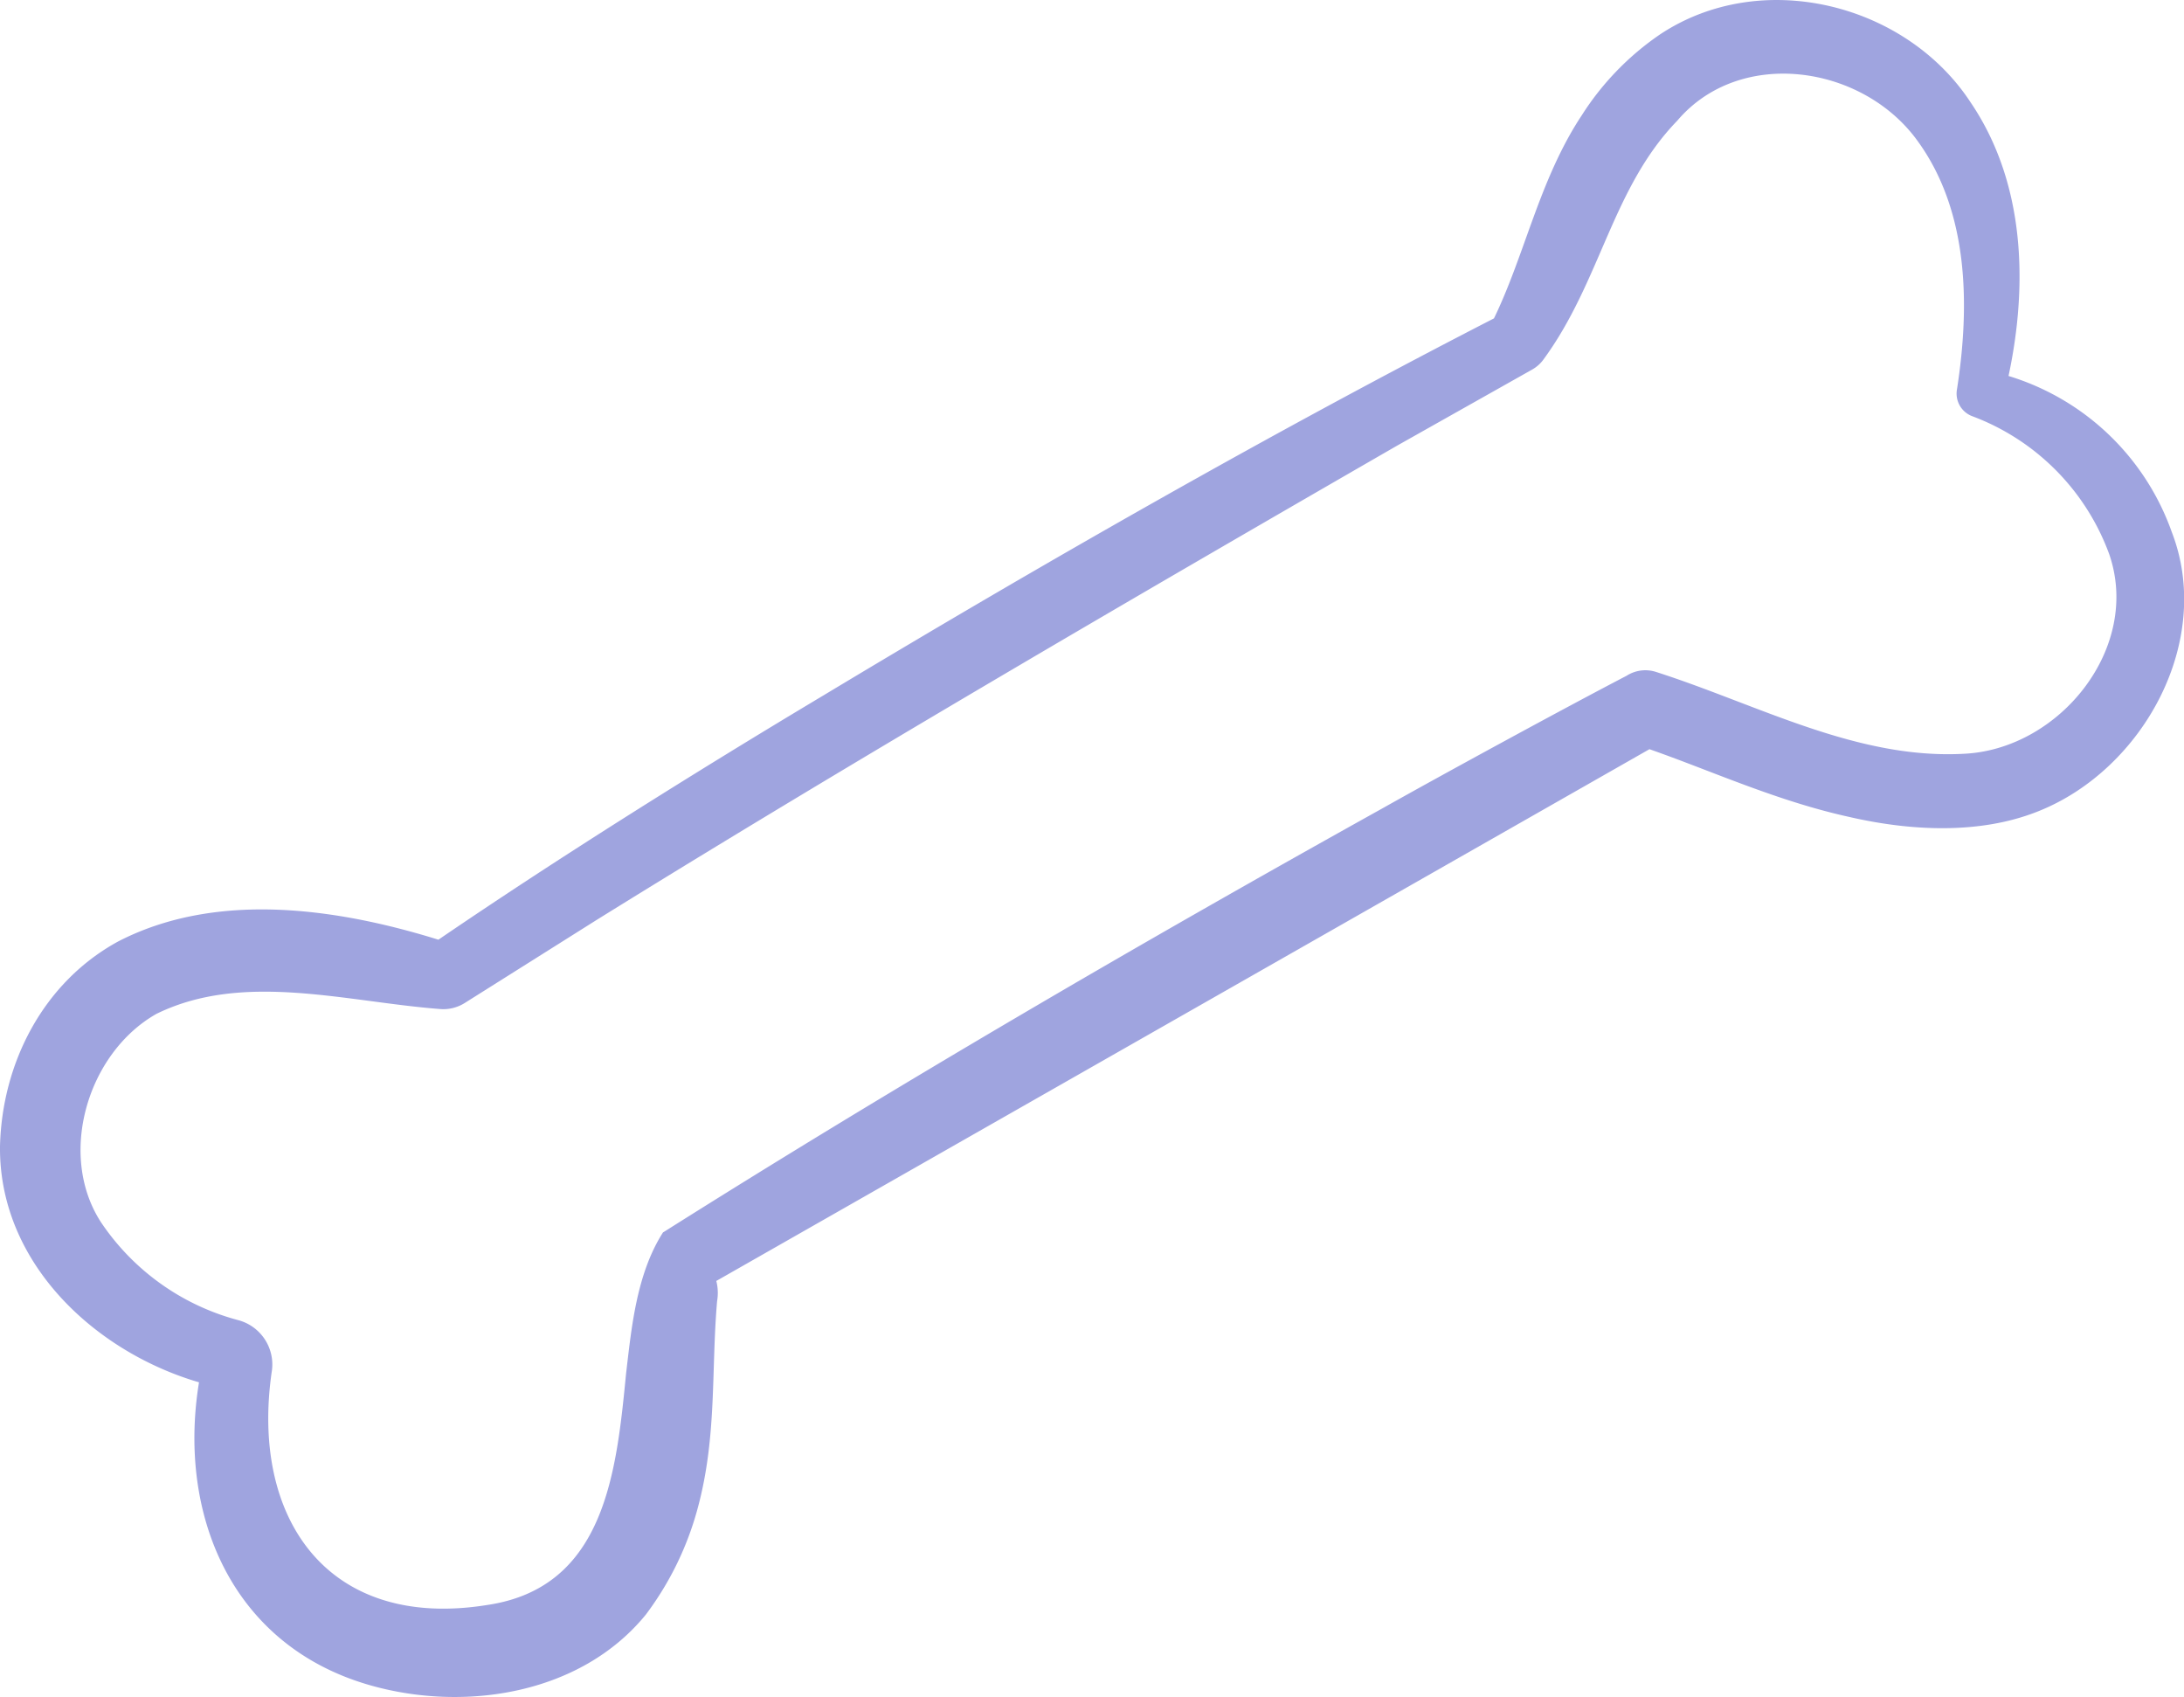 <svg viewBox="0 0 167.51 130.12" xmlns="http://www.w3.org/2000/svg"><defs><style>.b2870553-b674-4bb1-88e6-85439d05d1ad{fill:#9fa4df;}</style></defs><g data-name="Layer 2" id="ecc2a5f4-7bb4-4e46-968a-869419f54c27"><g data-name="Layer 1" id="bbb923ab-ab8f-4243-a75f-f40d9ac521ea"><path d="M50.87,94.49C68.78,83.19,87.52,72.28,106,62c4.62-2.6,14-7.71,18.75-10.18a2.67,2.67,0,0,1,2.32-.28c7.85,2.52,15.42,6.75,23.7,6.25,7.27-.43,13.48-8.16,11-15.31a17.84,17.84,0,0,0-10.51-10.57,1.85,1.85,0,0,1-1.16-2.07c1-6.44.9-13.61-3-19-4.19-5.86-13.63-7.27-18.46-1.58-5,5.16-5.85,12.28-10.24,18.28a2.71,2.71,0,0,1-.89.8l-10.37,5.84C87.4,45.56,65,58.59,45.71,70.57L35.64,76.91a3.08,3.08,0,0,1-1.89.46c-7.27-.56-15.1-2.89-21.75.37-5.3,3-7.62,10.83-4.24,16a18.33,18.33,0,0,0,10.53,7.49,3.52,3.52,0,0,1,2.57,3.83c-1.7,11.33,4.24,20,16.55,18,9-1.35,9.87-10.19,10.61-17.74.42-3.58.81-7.68,2.85-10.85Zm4.07,3.73A3.7,3.7,0,0,1,55,99.77c-.46,5.35,0,10.32-1.47,15.81a23.86,23.86,0,0,1-4,8.23c-5,6.13-13.94,7.48-21.18,5.4C17.16,126,13.2,115,15.57,104.41l1.34,2c-8.65-1.85-17-9-16.91-18.5.15-6.43,3.34-12.6,9.06-15.72,7.84-4.05,17.44-2.4,25,0l-1,.25C42.46,66,53.34,59.19,63.16,53.32,79.88,43.26,97.66,33.09,115,24.2l-.55.49c2.49-5,3.57-10.87,6.87-15.85a21.42,21.42,0,0,1,6-6.2c7.76-5.16,18.85-2.4,23.83,5.22,4.51,6.65,4.41,15.22,2.51,22.64l-1.19-2.08a19.21,19.21,0,0,1,14.1,12.37c3.23,8.32-2.15,18.19-10.22,21.41-4.6,1.85-10,1.48-14.52.44-6-1.32-11.34-3.9-16.46-5.58l2.31-.28L54.94,98.22Z" class="b2870553-b674-4bb1-88e6-85439d05d1ad"></path></g></g></svg>